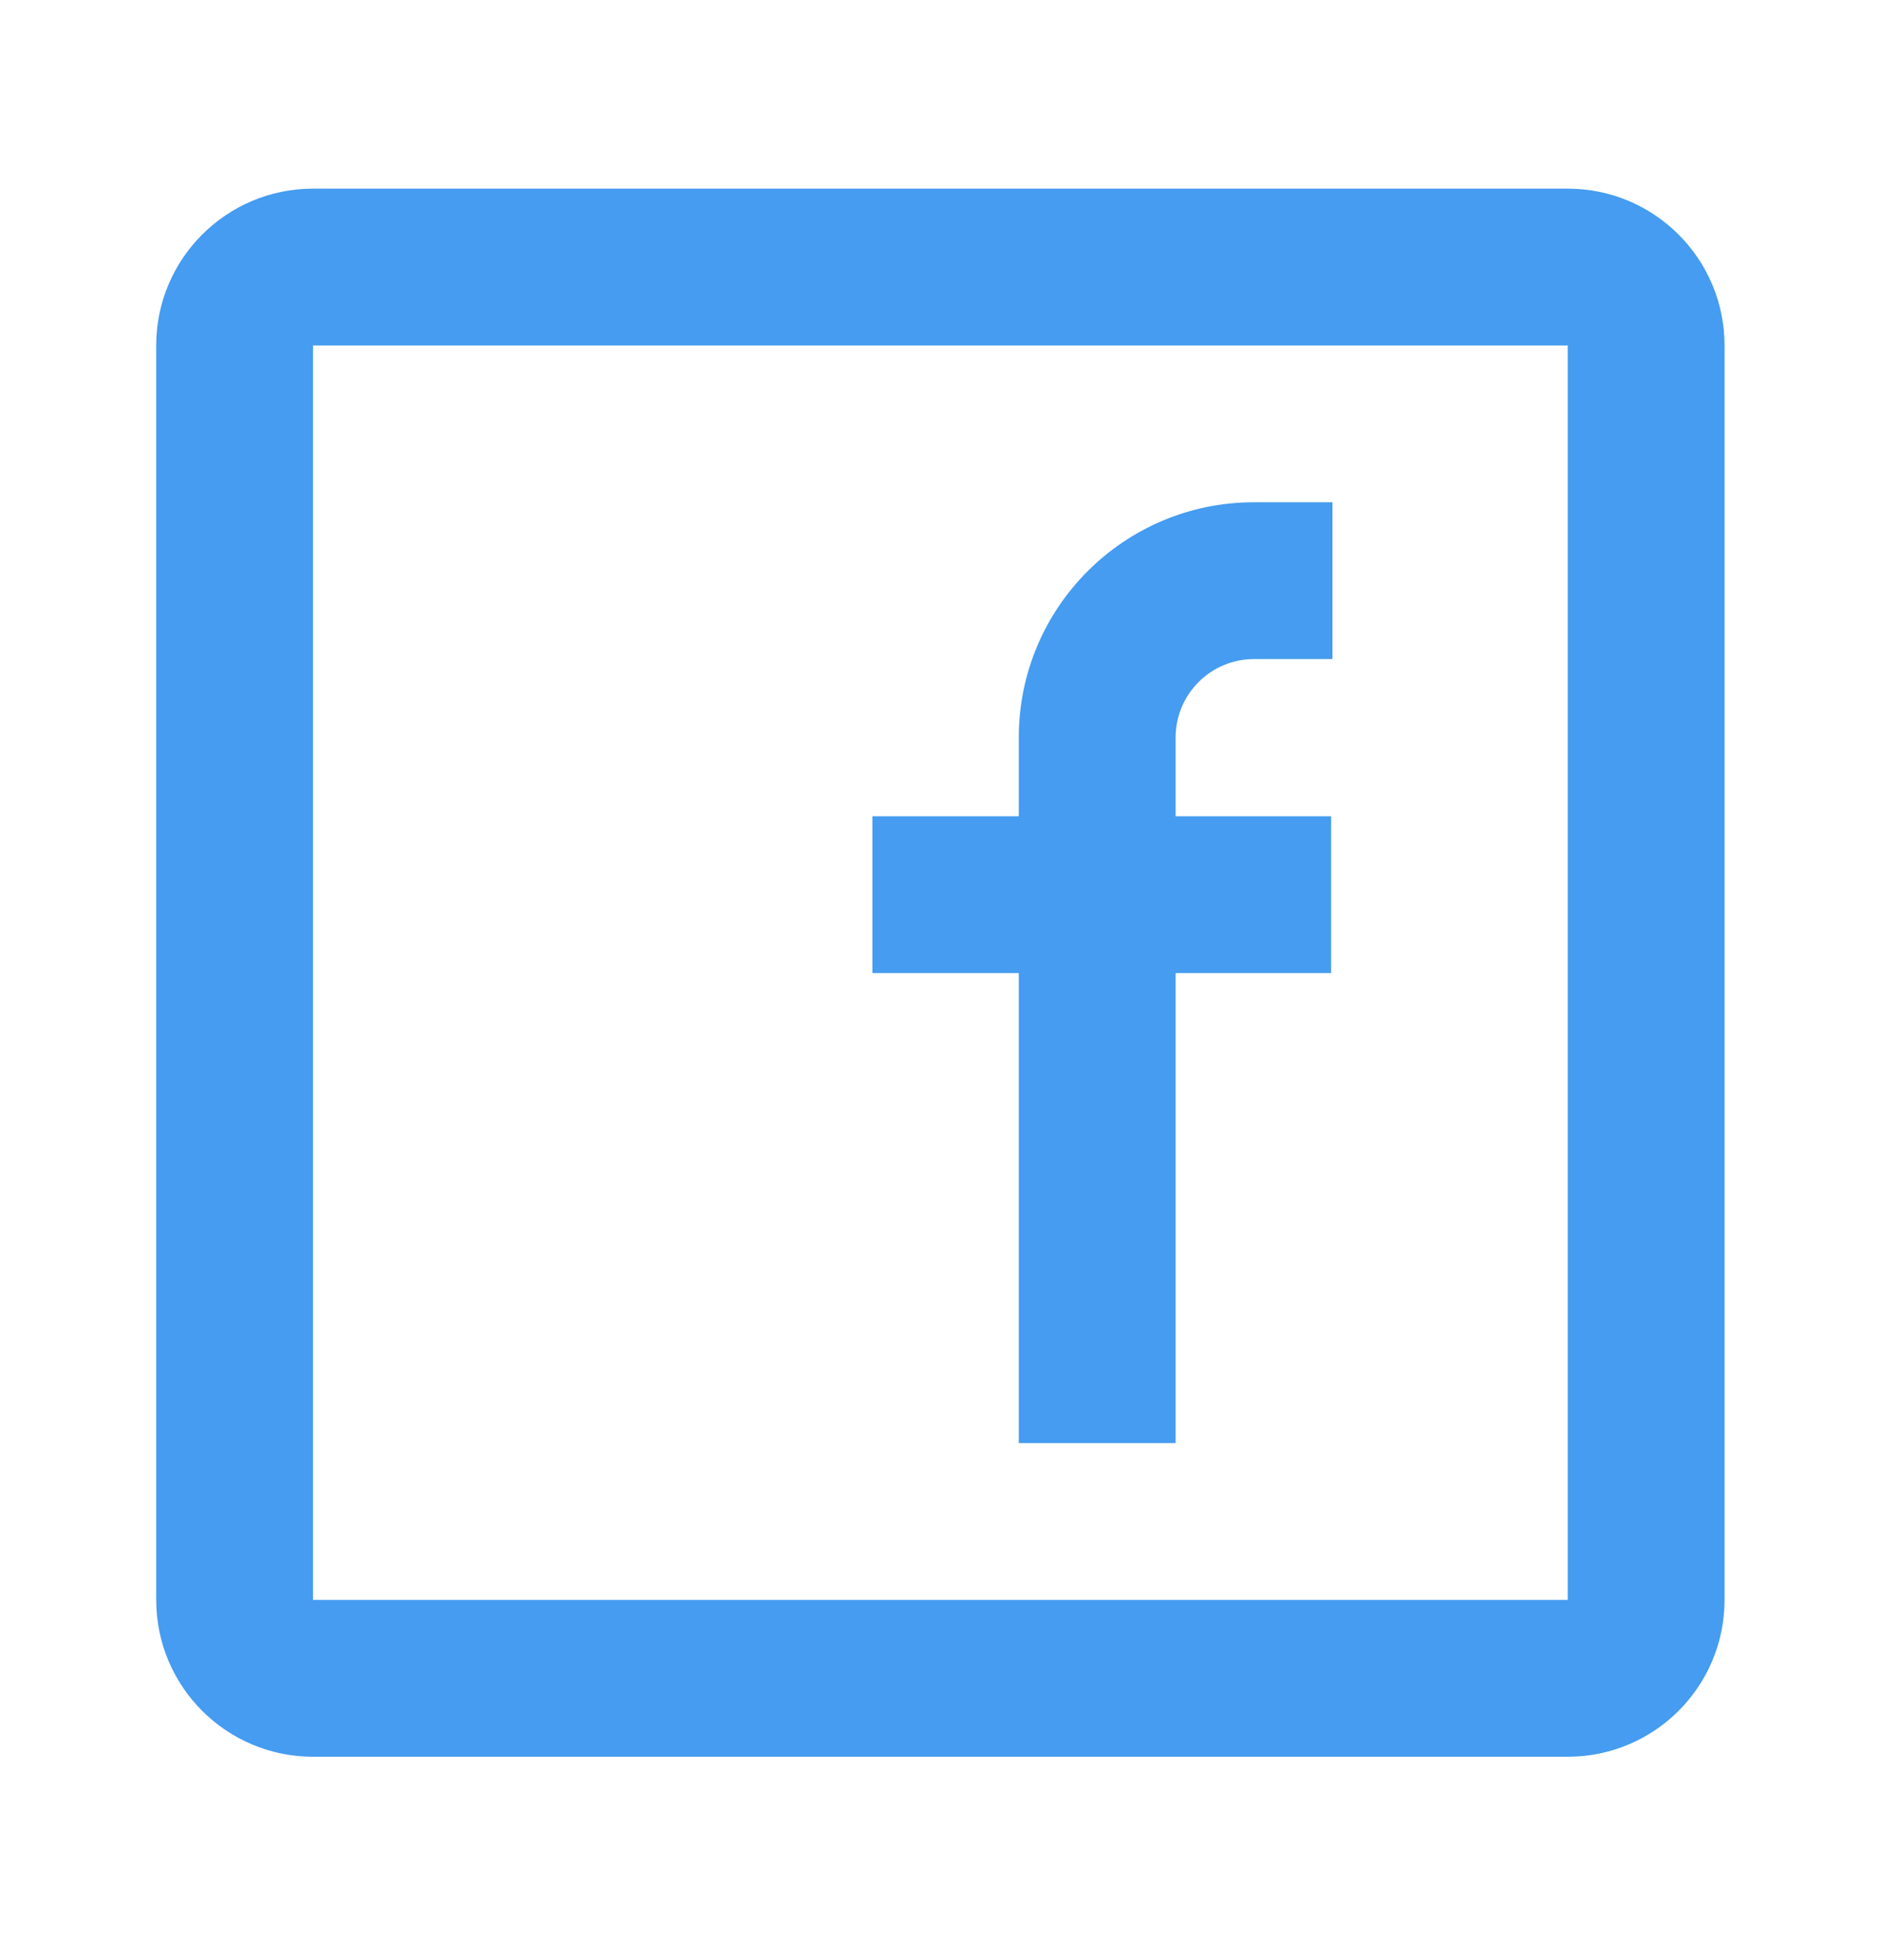 <svg width="24" height="25" viewBox="0 0 24 25" fill="none" xmlns="http://www.w3.org/2000/svg">
<path fill-rule="evenodd" clip-rule="evenodd" d="M3.992 2.406H19.992C21.097 2.406 21.992 3.302 21.992 4.406V20.406C21.992 21.511 21.097 22.406 19.992 22.406H3.992C2.888 22.406 1.992 21.511 1.992 20.406V4.406C1.992 3.302 2.888 2.406 3.992 2.406ZM3.992 4.406V20.406H19.992V4.406H3.992ZM11.125 12.411H12.992V18.406H14.992V12.411H16.975V10.411H14.992V9.406C14.992 8.854 15.44 8.406 15.992 8.406H16.992V6.406H15.992C14.335 6.406 12.992 7.749 12.992 9.406V10.411H11.125V12.411Z" fill="#459CF0"/>
</svg>
